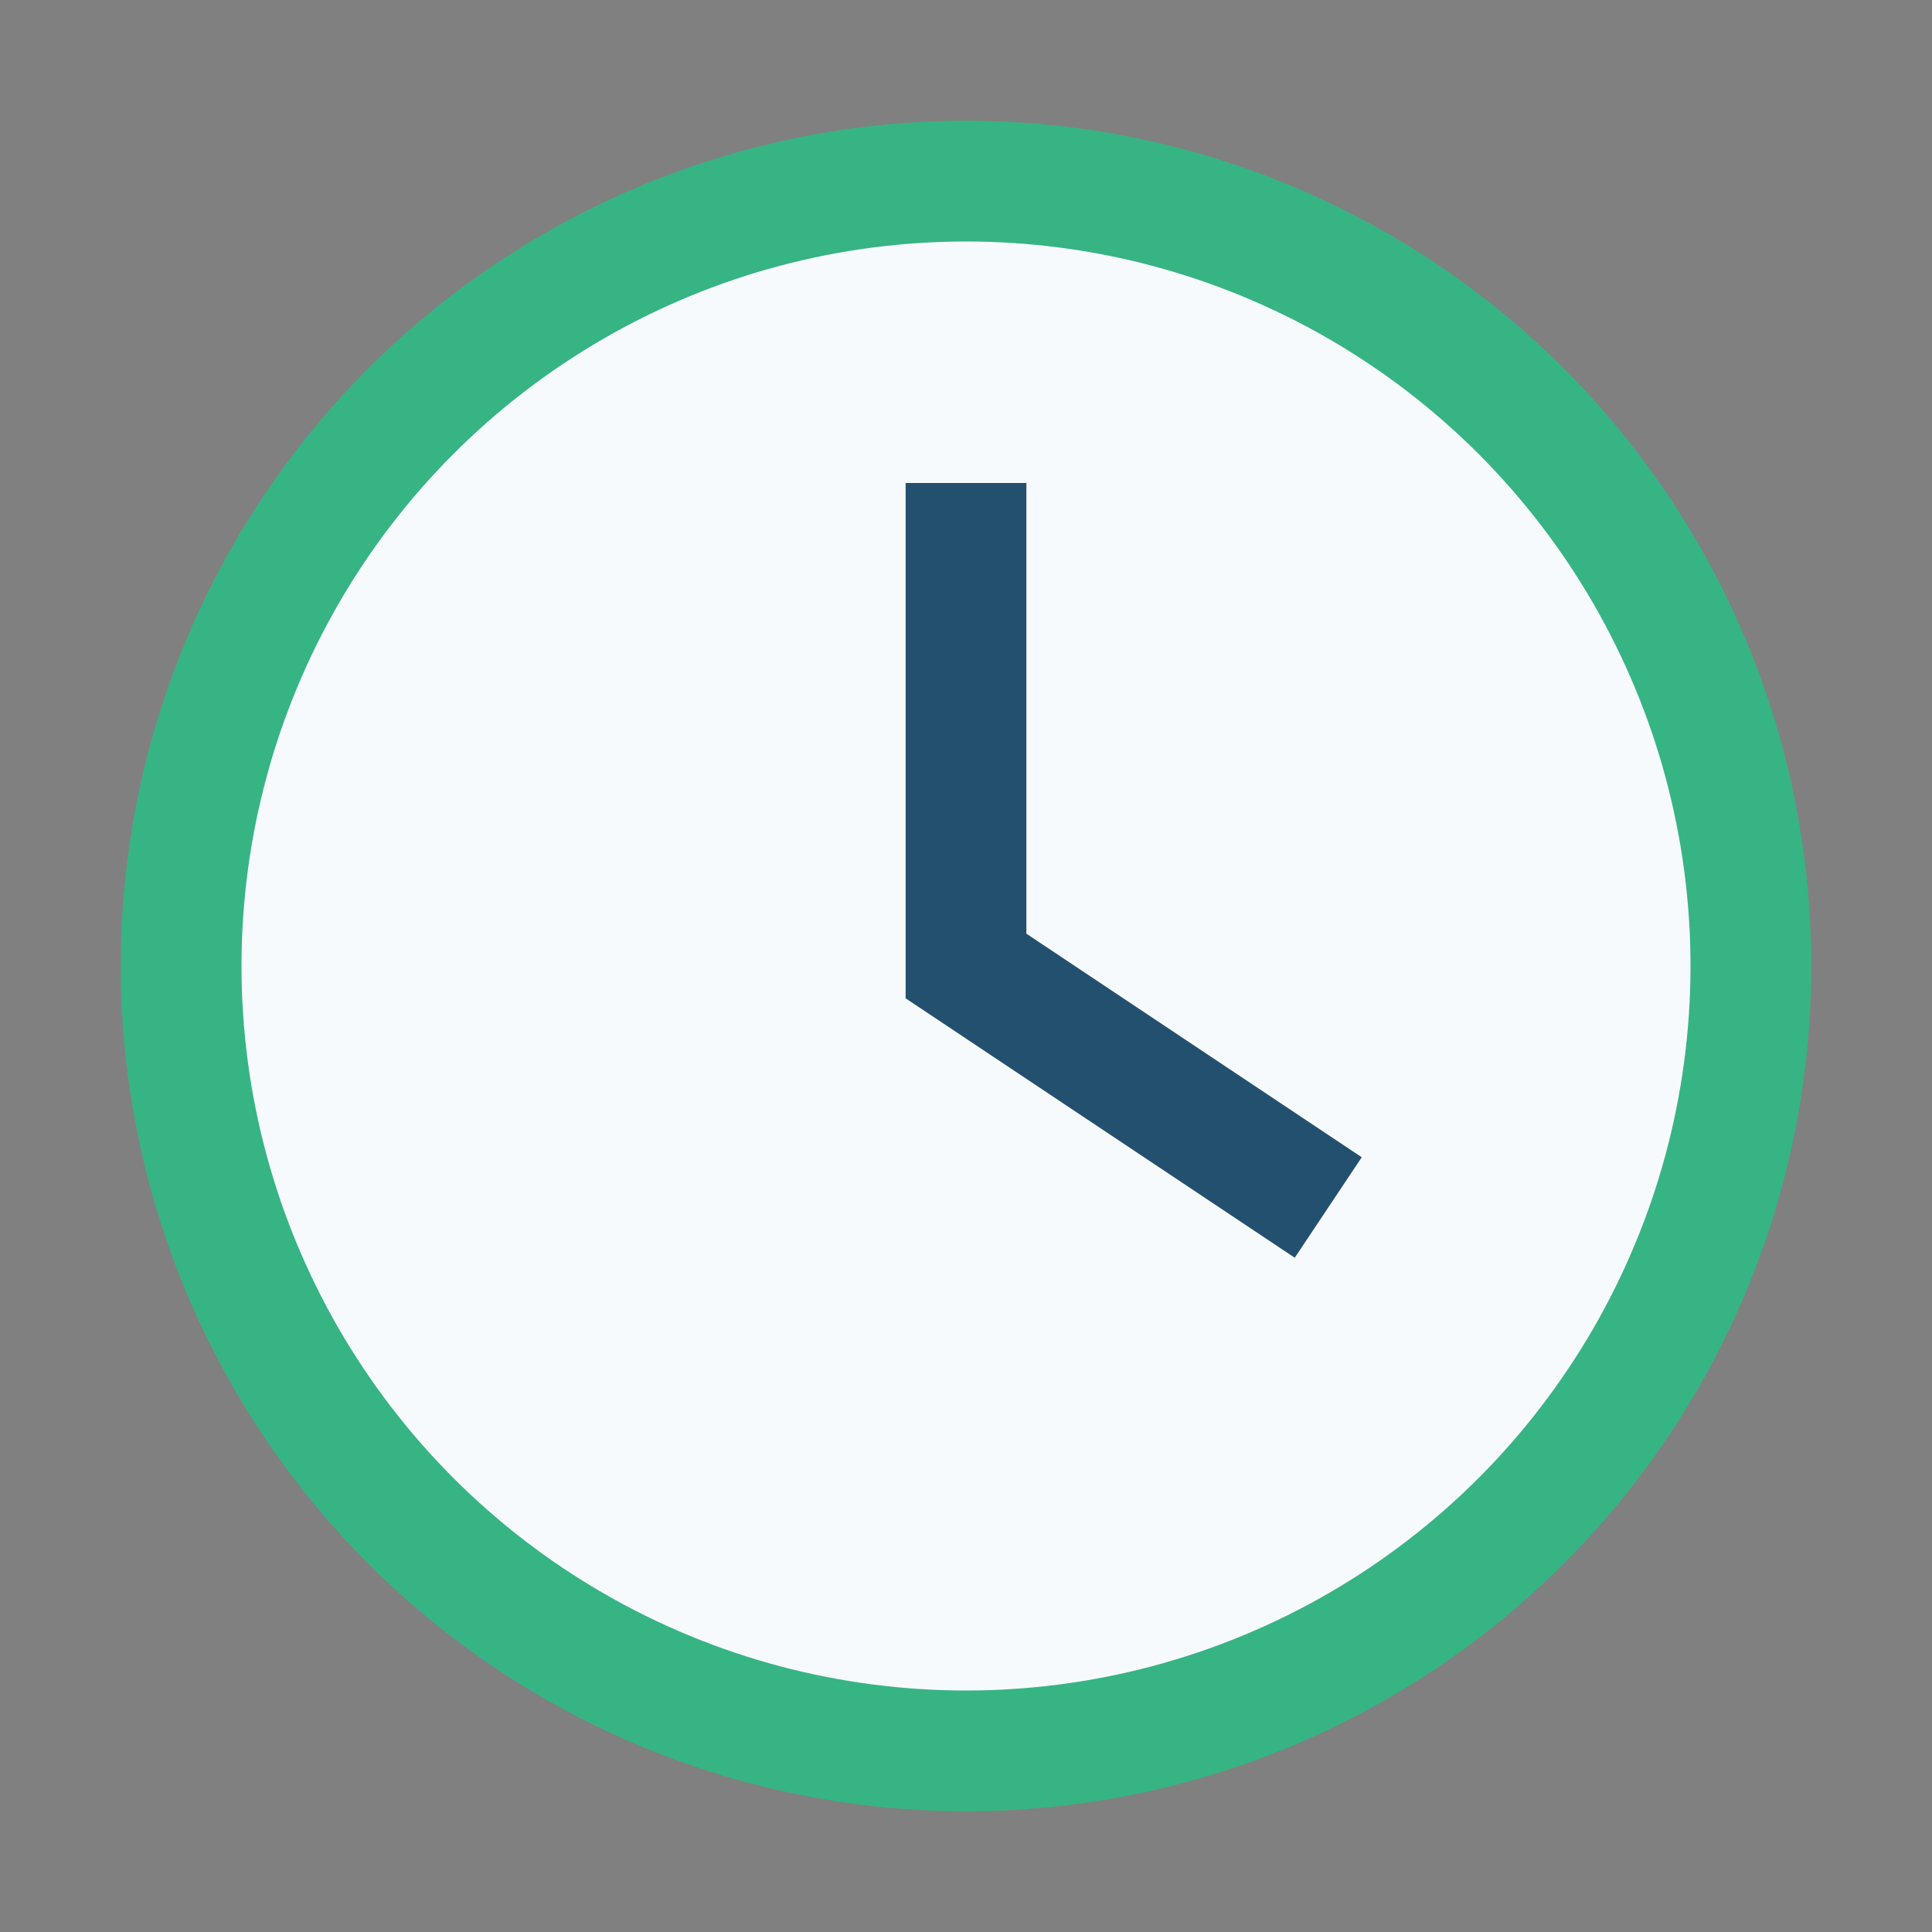 <?xml version="1.0" encoding="UTF-8"?>
<svg xmlns="http://www.w3.org/2000/svg" width="32" height="32" viewBox="0 0 32 32"><rect x="0" y="0" width="32" height="32" fill="#808080" stroke="none"/><circle cx="16" cy="16" r="13" fill="#F7FAFC" stroke="#37B484" stroke-width="2"/><path d="M16 8v8l6 4" stroke="#23506F" stroke-width="2" fill="none"/></svg>